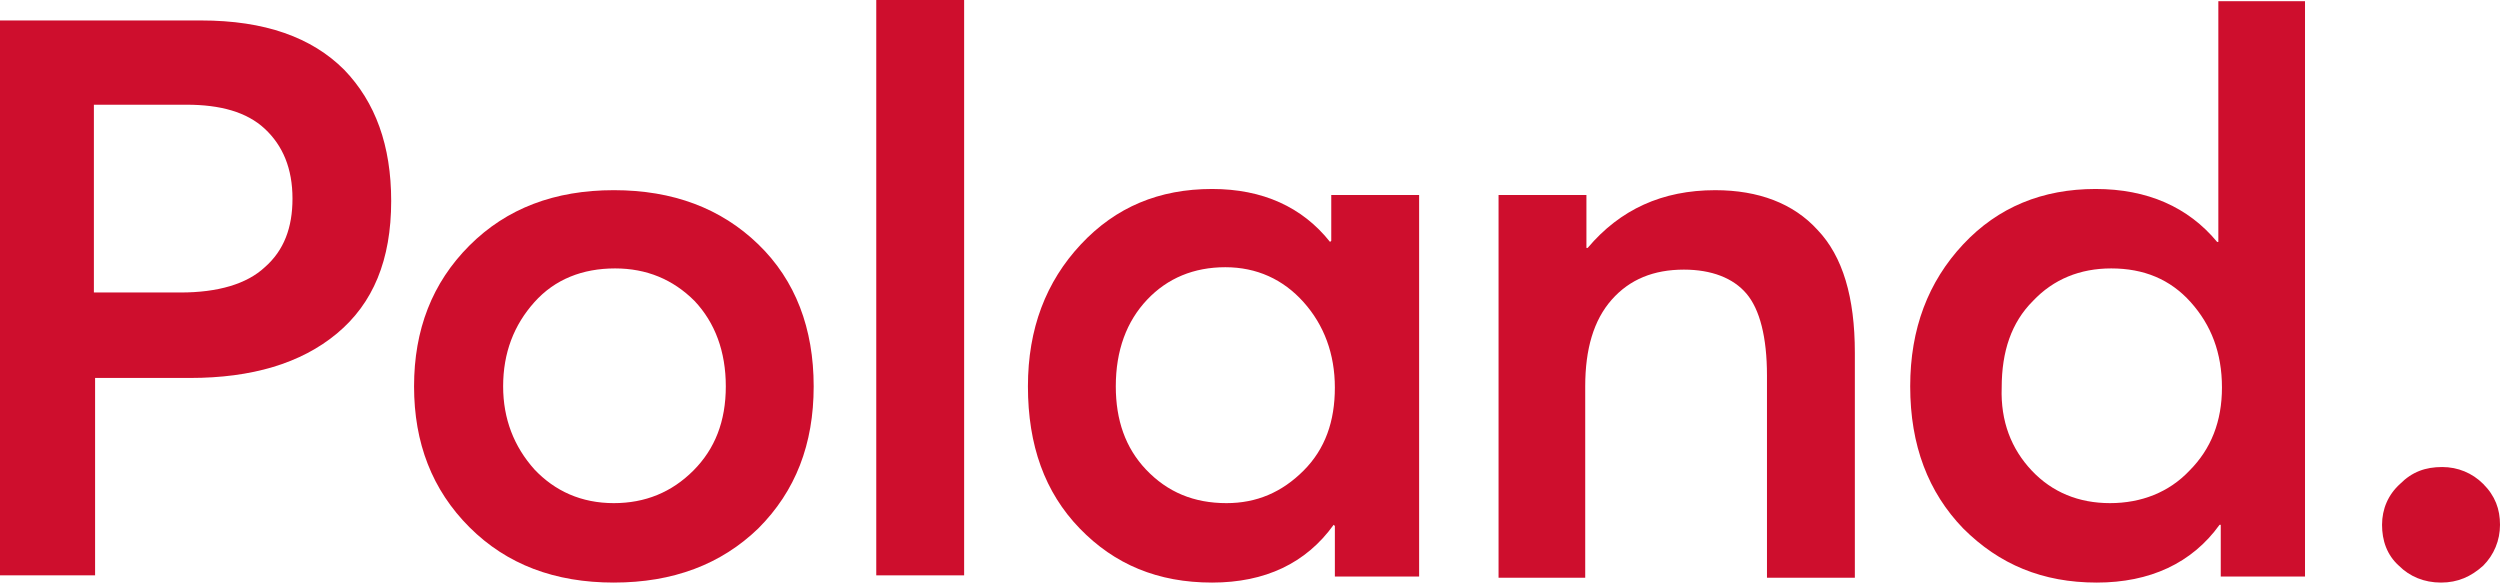<?xml version="1.0" encoding="UTF-8"?>
<!-- Creator: CorelDRAW -->
<svg xmlns="http://www.w3.org/2000/svg" xmlns:xlink="http://www.w3.org/1999/xlink" xmlns:xodm="http://www.corel.com/coreldraw/odm/2003" xml:space="preserve" width="54.954mm" height="12.806mm" version="1.1" style="shape-rendering:geometricPrecision; text-rendering:geometricPrecision; image-rendering:optimizeQuality; fill-rule:evenodd; clip-rule:evenodd" viewBox="0 0 5503.35 1282.44">
 <defs>
  <style type="text/css">
   <![CDATA[
    .fil0 {fill:#CE0E2D;fill-rule:nonzero}
   ]]>
  </style>
 </defs>
 <g id="Warstwa_x0020_1">
  <g id="_2173950234256">
   <g>
    <g>
     <path class="fil0" d="M-0 1269.19l0 -1224.15 442.49 0c140.43,0 243.77,37.09 315.31,108.64 68.89,71.54 103.34,166.93 103.34,288.82 0,129.84 -39.75,225.23 -119.23,291.46 -79.49,66.25 -188.12,98.04 -323.26,98.04l-209.32 0 0 434.55 -209.32 -0.01 0 2.65zm209.32 -625.32l188.13 0c82.14,0 145.73,-18.55 185.48,-55.64 42.39,-37.09 60.94,-87.44 60.94,-151.03 0,-66.25 -21.2,-116.59 -60.94,-153.68 -39.75,-37.09 -98.04,-53 -172.23,-53l-204.02 0 0 413.35 2.64 0z"></path>
     <path class="fil0" d="M1351.33 1282.44c-129.84,0 -235.82,-39.75 -317.96,-121.89 -82.14,-82.14 -121.89,-185.48 -121.89,-310.01 0,-124.53 39.75,-227.87 121.89,-310.01 82.14,-82.14 188.12,-121.89 317.96,-121.89 129.84,0 235.82,39.75 317.96,119.23 82.14,79.49 121.89,185.48 121.89,312.66 0,127.18 -39.75,230.52 -121.89,312.66 -82.15,79.48 -188.13,119.23 -317.96,119.23zm0 -174.88c68.89,0 127.18,-23.84 174.88,-71.54 47.7,-47.7 71.54,-108.64 71.54,-185.48 0,-76.84 -23.84,-140.43 -68.89,-188.12 -47.7,-47.7 -105.98,-71.54 -174.88,-71.54 -71.54,0 -132.48,23.84 -177.53,74.19 -45.05,50.34 -68.89,111.29 -68.89,185.48 0,71.54 23.84,132.48 68.89,182.82 45.04,47.7 103.33,74.2 174.87,74.2z"></path>
     <polygon class="fil0" points="1928.96,1269.19 1928.96,0 2122.38,0 2122.38,1266.54 1928.96,1266.54 "></polygon>
     <path class="fil0" d="M2668.21 1282.44c-119.23,0 -214.62,-39.75 -291.46,-119.23 -76.84,-79.49 -113.93,-182.82 -113.93,-312.66 0,-127.18 39.75,-230.52 116.59,-312.66 76.84,-82.14 172.23,-121.89 288.82,-121.89 111.29,0 198.73,39.75 259.67,116.59l2.65 -2.65 0 -100.69 193.42 0 0 839.94 -185.48 0 0 -111.29 -2.65 -2.65c-60.94,84.79 -151.03,127.19 -267.62,127.19zm31.8 -174.88c66.25,0 121.89,-23.84 169.58,-71.54 47.7,-47.7 68.89,-108.64 68.89,-182.82 0,-74.19 -23.84,-137.78 -68.89,-188.12 -45.05,-50.34 -103.34,-76.84 -172.23,-76.84 -68.89,0 -127.18,23.84 -172.23,71.54 -45.05,47.7 -68.89,111.29 -68.89,190.78 0,74.19 21.2,135.14 66.25,182.82 47.7,50.34 105.99,74.19 177.53,74.19z"></path>
     <path class="fil0" d="M3298.83 1269.19l0 -839.94 193.43 0 0 116.59 2.65 -0.01c71.54,-84.79 164.28,-127.18 280.87,-127.18 95.39,0 172.23,29.14 225.23,87.44 55.64,58.29 82.14,148.38 82.14,270.27l0 495.49 -193.44 0 0 -445.14c0,-84.79 -15.9,-145.73 -45.05,-180.18 -29.14,-34.45 -76.84,-53 -137.78,-53 -66.25,0 -119.23,21.2 -158.98,66.25 -39.75,45.05 -58.29,108.64 -58.29,190.78l0 421.3 -190.78 0 0 -2.64z"></path>
     <path class="fil0" d="M4615.71 1282.44c-119.23,0 -214.62,-39.75 -294.11,-119.23 -76.84,-79.49 -116.59,-182.82 -116.59,-312.66 0,-127.18 39.75,-230.52 116.59,-312.66 76.84,-82.14 174.88,-121.89 291.46,-121.89 113.93,0 204.02,39.75 267.62,116.59l2.65 0 0 -529.94 190.78 0 0 1266.54 -185.48 0 0 -113.93 -2.64 0c-60.95,84.78 -153.68,127.18 -270.27,127.18zm-143.08 -246.43c45.05,47.7 103.34,71.54 172.23,71.54 68.89,0 129.84,-23.84 174.88,-71.54 47.7,-47.7 71.54,-108.64 71.54,-182.82 0,-76.84 -23.84,-137.78 -68.89,-188.12 -45.05,-50.34 -103.34,-74.19 -174.88,-74.19 -68.89,0 -127.18,23.84 -172.23,71.54 -47.7,47.7 -68.89,111.29 -68.89,190.78 -2.65,74.19 21.19,135.13 66.24,182.81z"></path>
     <path class="fil0" d="M5373.51 1282.44c-37.09,0 -68.89,-13.25 -92.73,-37.09 -26.5,-23.84 -37.09,-55.64 -37.09,-90.09 0,-34.45 13.25,-66.25 39.75,-90.09 26.5,-26.5 55.64,-37.09 92.73,-37.09 34.45,0 66.25,13.25 90.09,37.09 26.5,26.5 37.09,55.64 37.09,90.09 0,34.45 -13.25,66.25 -37.09,90.09 -26.5,23.84 -55.65,37.09 -92.74,37.09z"></path>
    </g>
   </g>
  </g>
 </g>
</svg>
